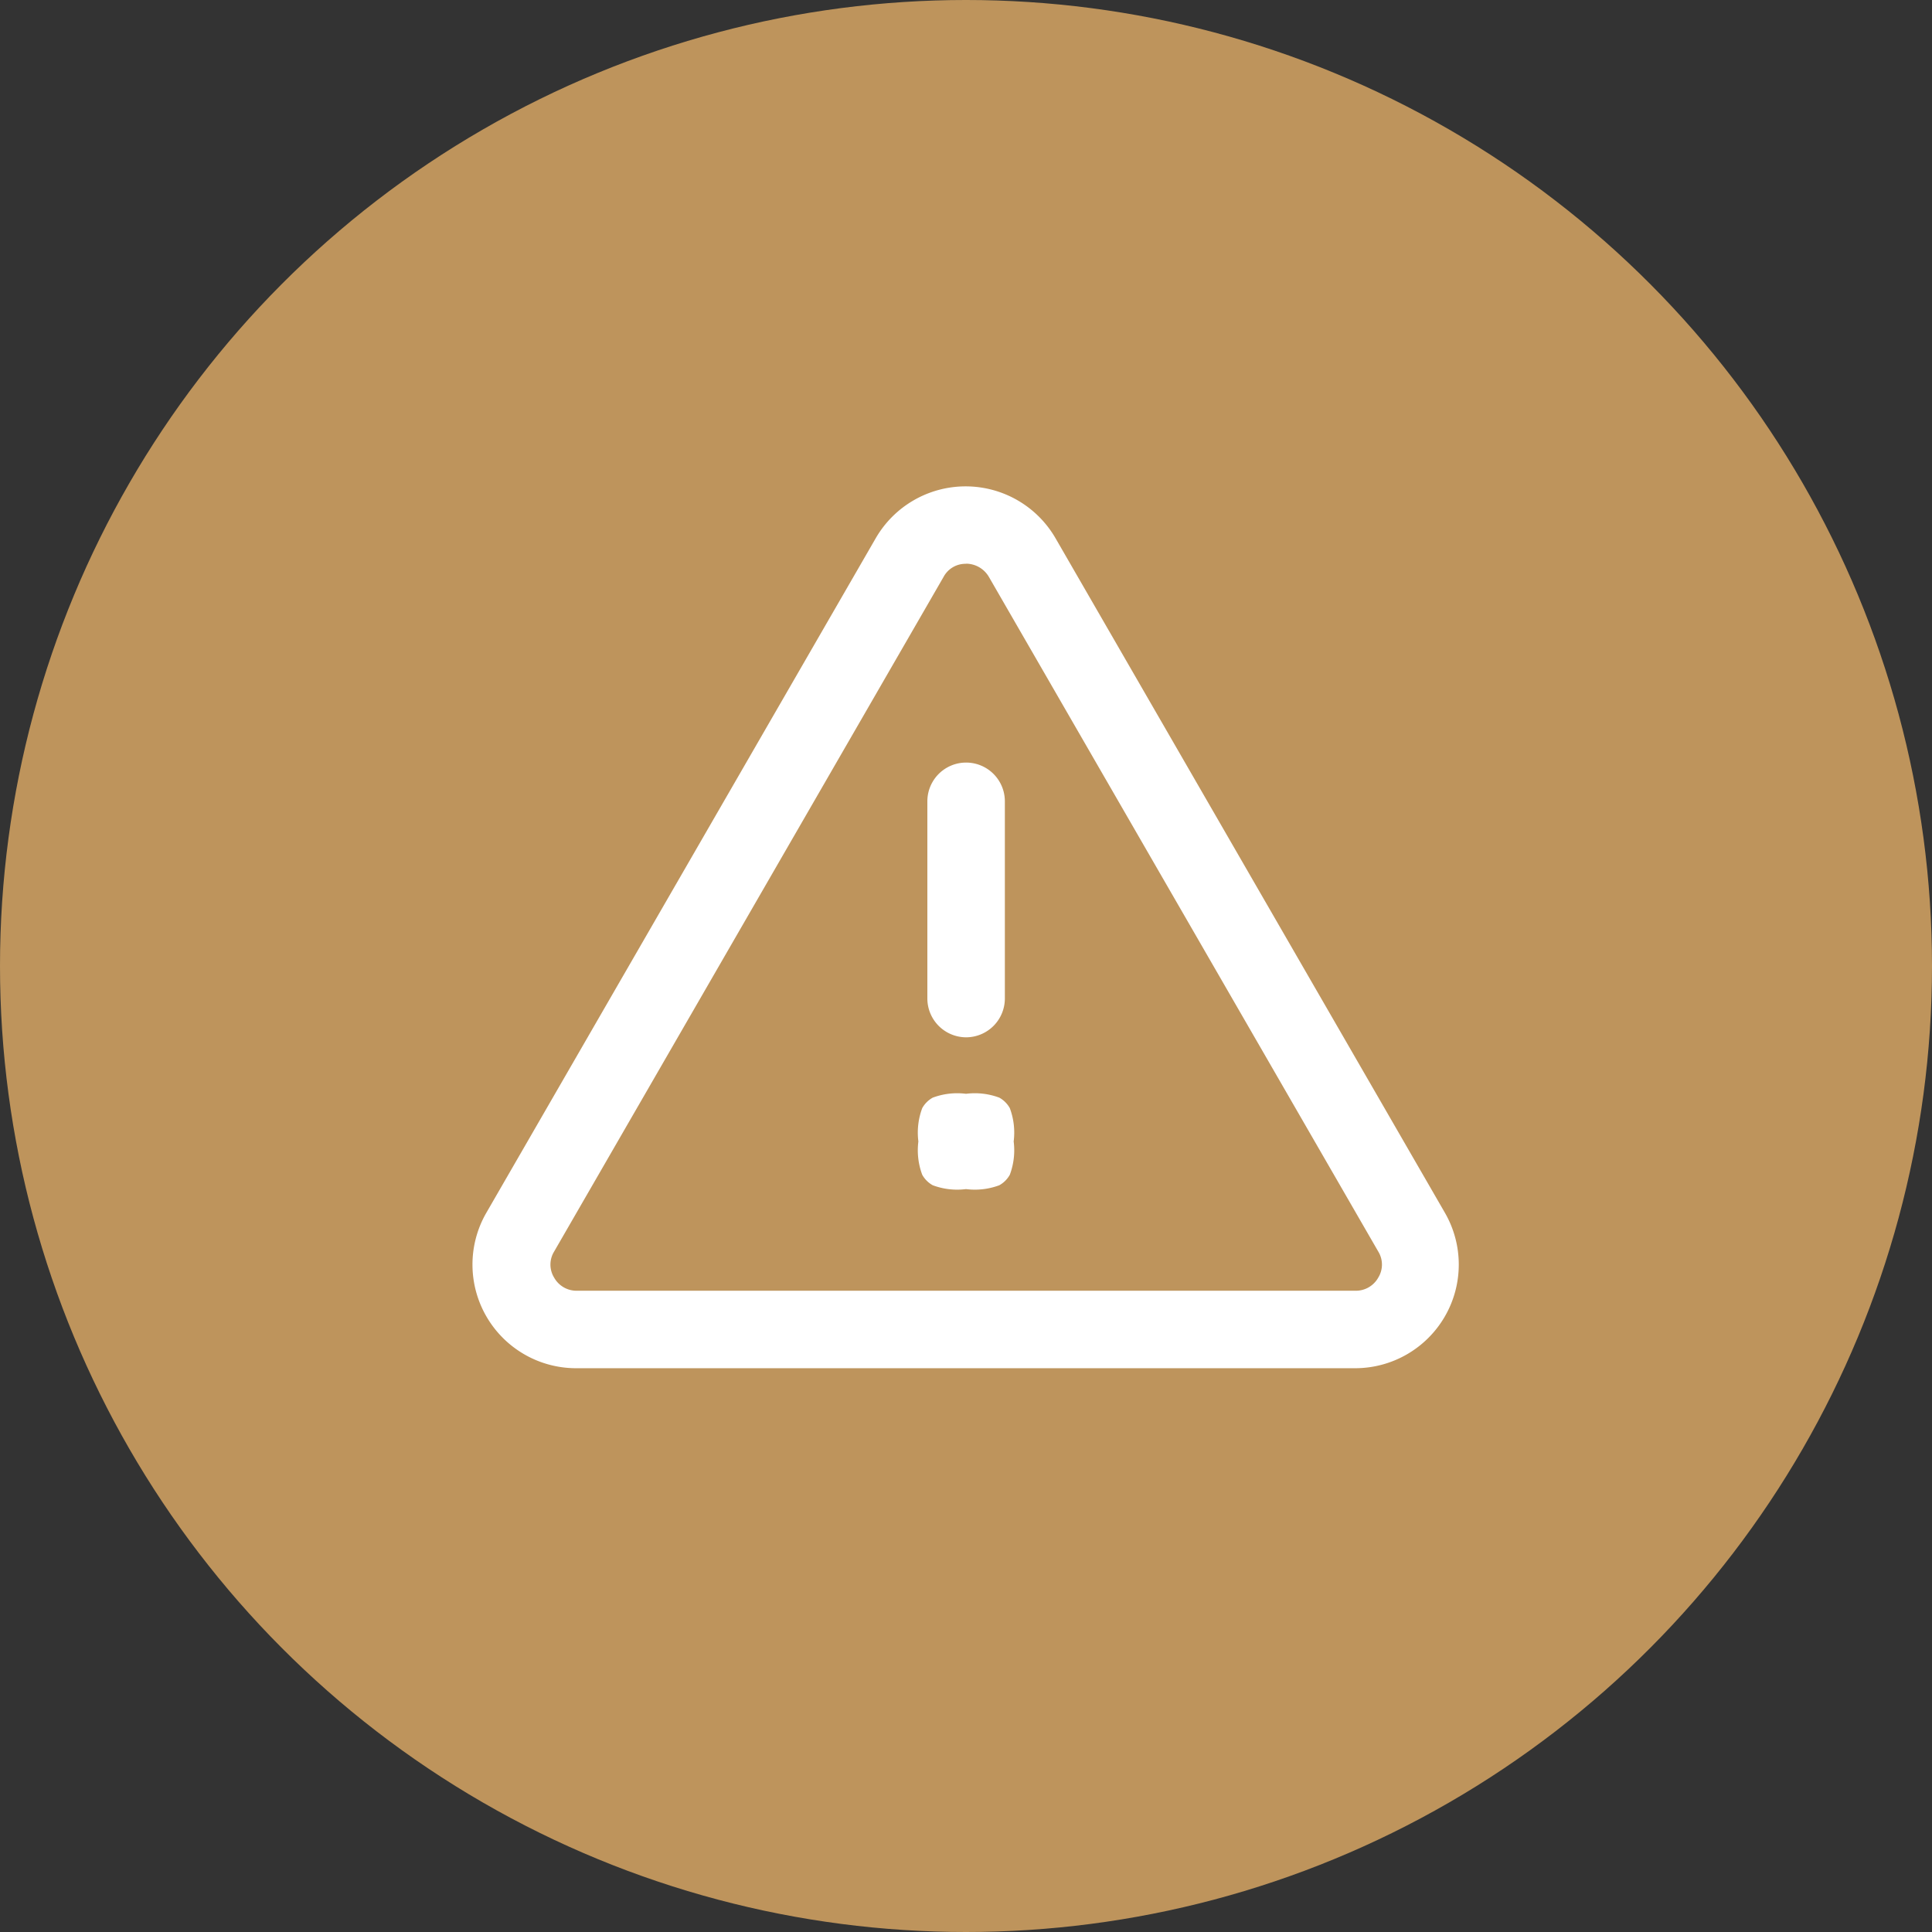 <svg xmlns="http://www.w3.org/2000/svg" width="80" height="80" viewBox="0 0 80 80">
  <rect x="0" y="0" width="80" height="80" fill="#333333" stroke="none"/>
  <g id="Group_195" data-name="Group 195" transform="translate(-142 8989)">
    <ellipse id="Ellipse_19" data-name="Ellipse 19" cx="40" cy="40" rx="40" ry="40" transform="translate(142 -8989)" fill="#be945c"/>
    <g id="Group_119" data-name="Group 119" transform="translate(161.559 -8968.863)">
      <path id="Path_7554" data-name="Path 7554" d="M48.756,49.068H16.49a4.292,4.292,0,0,1-3.722-6.434L28.893,14.7a4.3,4.3,0,0,1,7.445,0L52.463,42.634a4.292,4.292,0,0,1-3.722,6.434ZM32.631,15.759a1.029,1.029,0,0,0-.931.546h0L15.575,44.239a1.029,1.029,0,0,0,0,1.075,1.063,1.063,0,0,0,.931.546H48.772a1.063,1.063,0,0,0,.931-.546,1.029,1.029,0,0,0,0-1.075L33.578,16.3a1.1,1.1,0,0,0-.931-.546ZM30.3,15.486Z" transform="translate(-12.19 -12.55)" fill="#fff"/>
      <path id="Path_7555" data-name="Path 7555" d="M27.647,30.2a2.89,2.89,0,0,1-.16,1.38,1.124,1.124,0,0,1-.433.433,2.89,2.89,0,0,1-1.38.16h0a2.89,2.89,0,0,1-1.38-.16,1.124,1.124,0,0,1-.433-.433,2.89,2.89,0,0,1-.16-1.38h0a2.89,2.89,0,0,1,.16-1.38,1.124,1.124,0,0,1,.433-.433,2.89,2.89,0,0,1,1.38-.16h0a2.89,2.89,0,0,1,1.38.16,1.124,1.124,0,0,1,.433.433,2.89,2.89,0,0,1,.16,1.38Z" transform="translate(-5.232 -3.072)" fill="#fff"/>
      <path id="Path_7556" data-name="Path 7556" d="M25.534,31.056a1.609,1.609,0,0,1-1.6-1.6V21.284a1.6,1.6,0,1,1,3.209,0v8.167A1.609,1.609,0,0,1,25.534,31.056Z" transform="translate(-5.093 -8.24)" fill="#fff"/>
    </g>
  </g>
</svg>
